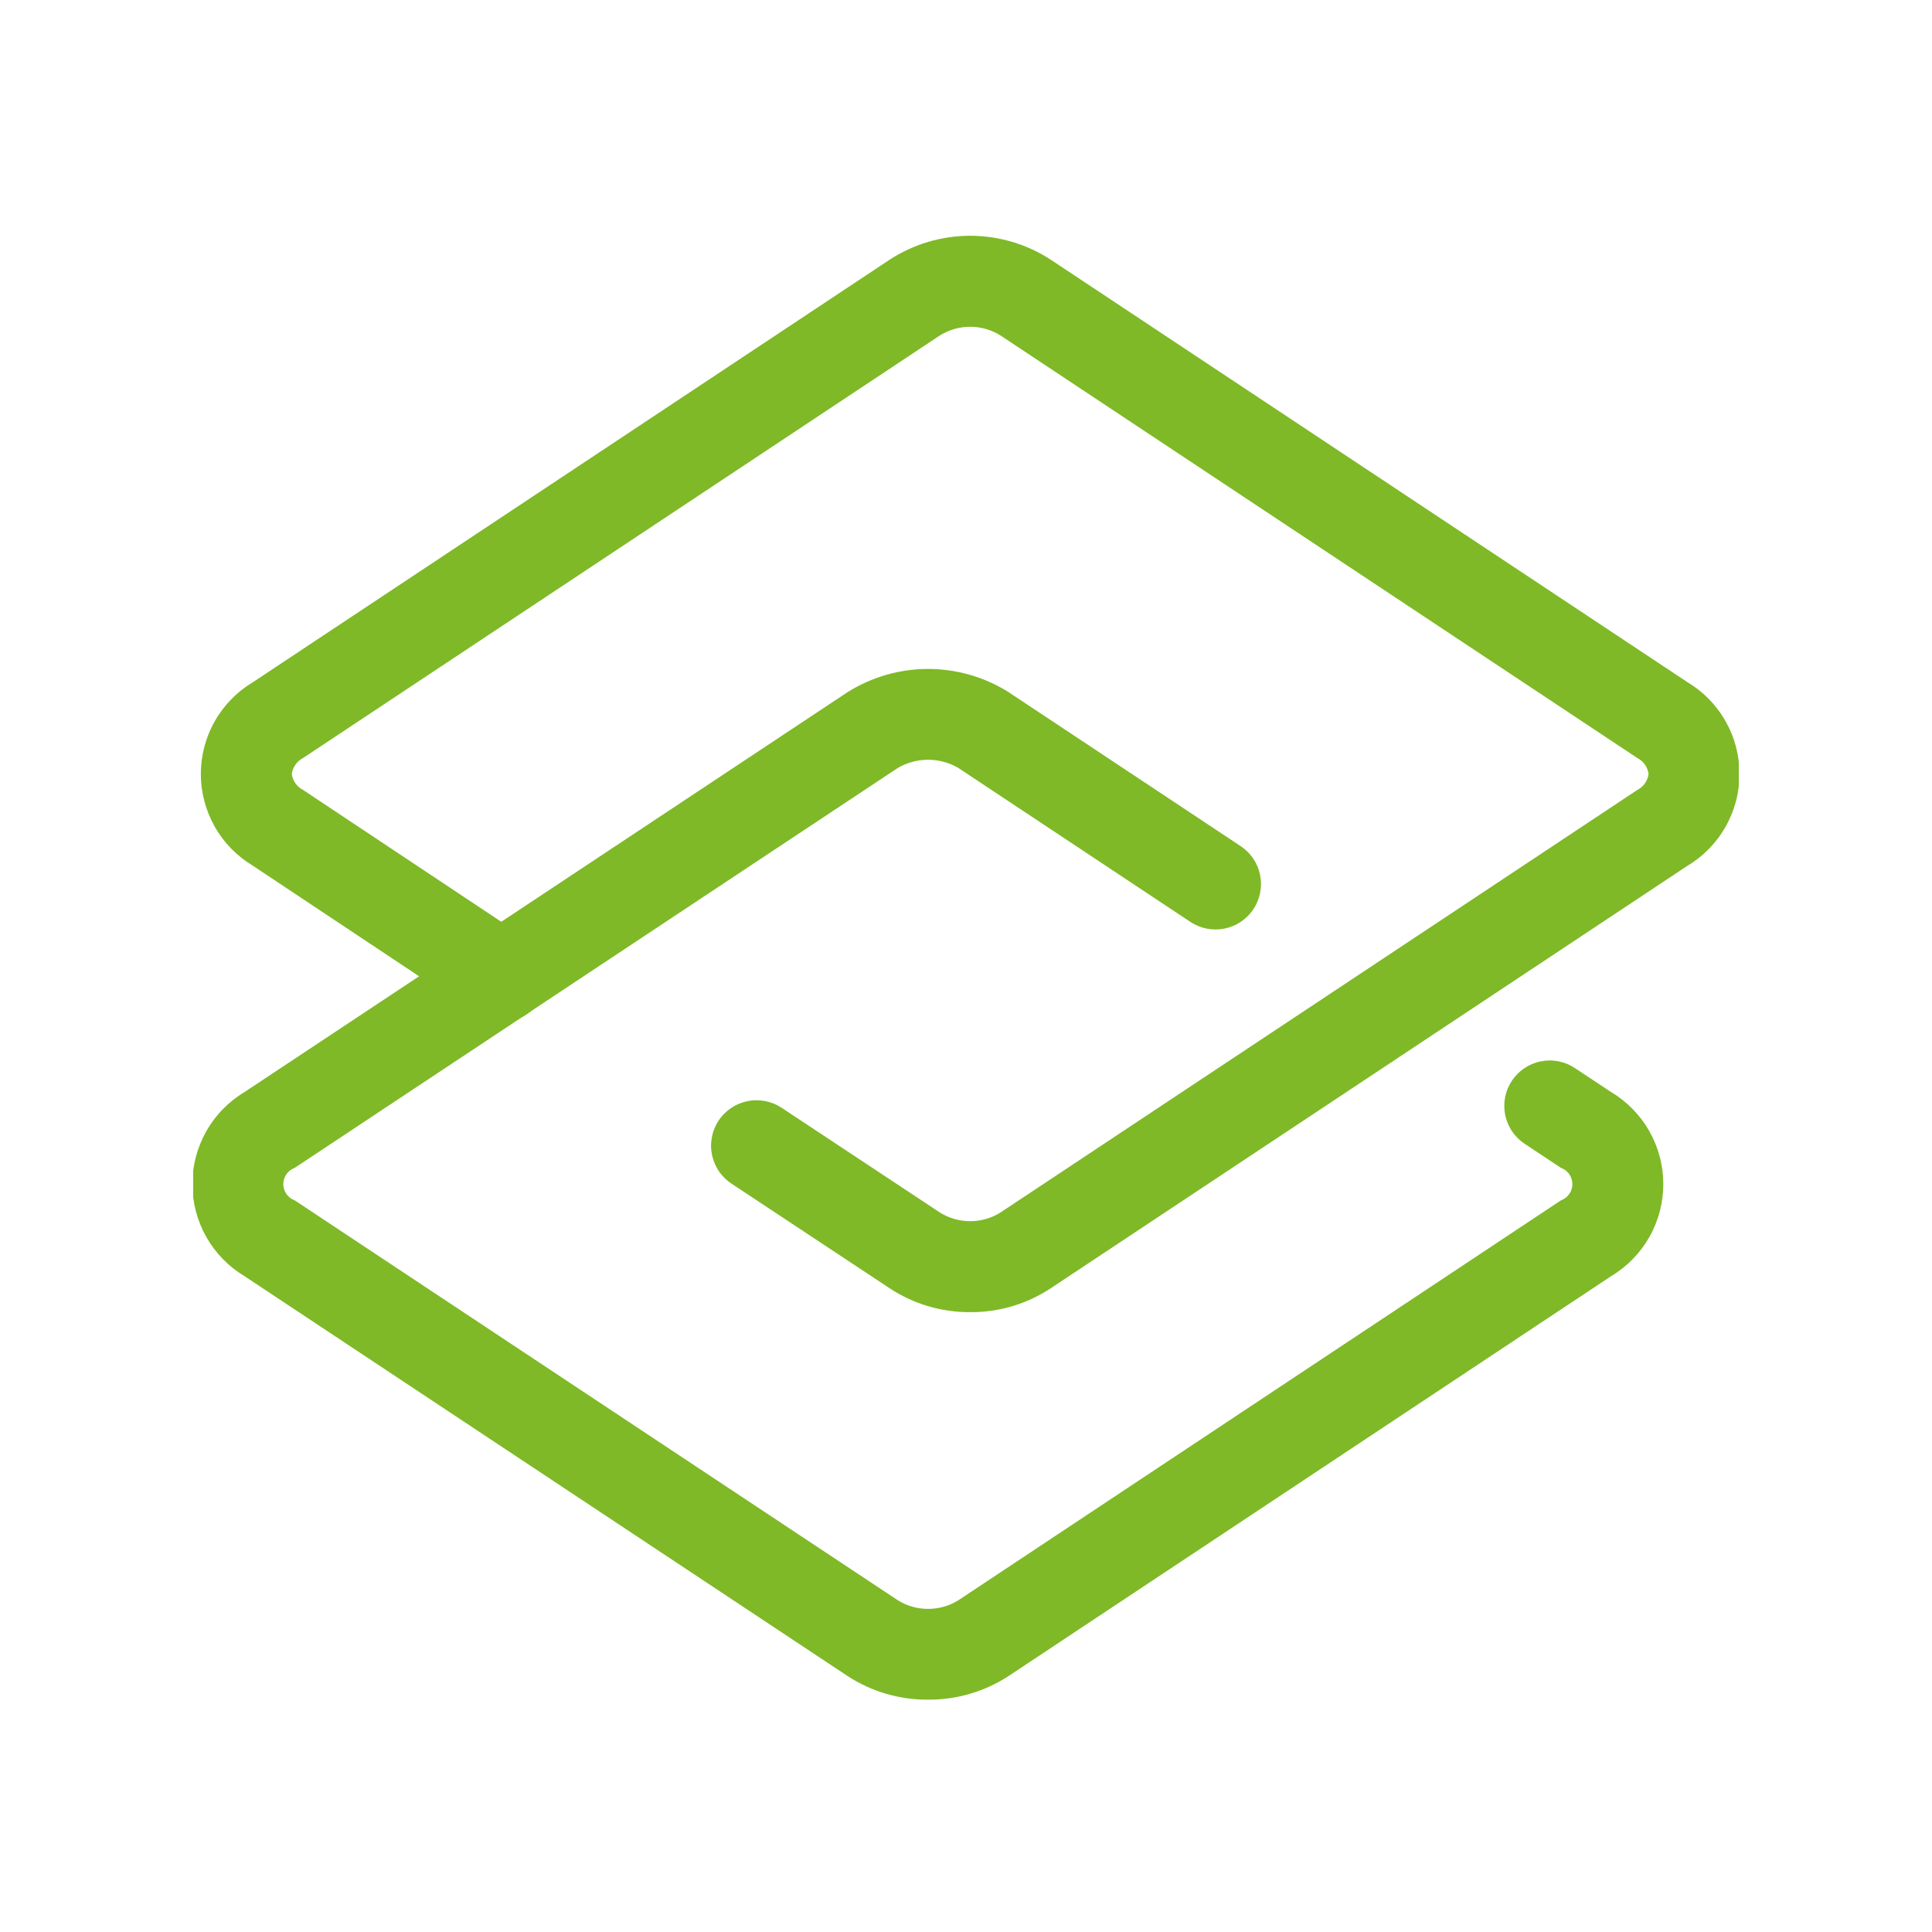 <svg xmlns="http://www.w3.org/2000/svg" xmlns:xlink="http://www.w3.org/1999/xlink" width="1080" zoomAndPan="magnify" viewBox="0 0 810 810" height="1080" preserveAspectRatio="xMidYMid meet" version="1.0"><defs><clipPath id="9f7bfaa4d9"><path d="M 81 280 L 698 280 L 698 713 L 81 713 Z M 81 280 " clip-rule="nonzero"/></clipPath><clipPath id="694d6d810a"><path d="M 84 98 L 729 98 L 729 551 L 84 551 Z M 84 98 " clip-rule="nonzero"/></clipPath></defs><g clip-path="url(#9f7bfaa4d9)"><path fill="#7fb927" d="M 389.094 712.59 C 383.121 712.629 377.27 711.812 371.535 710.133 C 365.805 708.457 360.434 705.988 355.422 702.734 L 102.469 535.012 C 101.645 534.516 100.832 533.992 100.039 533.441 C 99.246 532.891 98.473 532.316 97.715 531.719 C 96.957 531.121 96.223 530.496 95.504 529.852 C 94.789 529.203 94.094 528.535 93.422 527.844 C 92.746 527.152 92.098 526.438 91.469 525.707 C 90.84 524.973 90.238 524.219 89.66 523.449 C 89.082 522.676 88.527 521.887 87.996 521.078 C 87.469 520.27 86.969 519.449 86.492 518.609 C 86.016 517.77 85.57 516.914 85.148 516.043 C 84.73 515.176 84.336 514.293 83.973 513.402 C 83.609 512.508 83.273 511.602 82.969 510.688 C 82.664 509.77 82.387 508.848 82.141 507.914 C 81.895 506.98 81.68 506.039 81.496 505.094 C 81.309 504.145 81.156 503.195 81.031 502.238 C 80.906 501.281 80.812 500.32 80.75 499.355 C 80.688 498.395 80.656 497.43 80.656 496.465 C 80.656 495.5 80.688 494.535 80.746 493.574 C 80.809 492.609 80.902 491.648 81.023 490.691 C 81.148 489.734 81.301 488.781 81.488 487.836 C 81.672 486.887 81.887 485.949 82.133 485.016 C 82.375 484.082 82.652 483.156 82.957 482.242 C 83.262 481.324 83.594 480.418 83.957 479.527 C 84.32 478.633 84.711 477.75 85.129 476.879 C 85.551 476.012 85.996 475.156 86.473 474.316 C 86.945 473.477 87.445 472.652 87.973 471.844 C 88.5 471.035 89.055 470.246 89.633 469.473 C 90.211 468.699 90.812 467.945 91.441 467.215 C 92.066 466.48 92.719 465.766 93.391 465.074 C 94.062 464.383 94.758 463.711 95.473 463.066 C 96.188 462.418 96.926 461.793 97.68 461.195 C 98.438 460.594 99.211 460.02 100.004 459.469 C 100.797 458.918 101.605 458.395 102.434 457.898 L 355.406 290.145 C 357.91 288.574 360.512 287.188 363.211 285.98 C 365.91 284.773 368.68 283.762 371.52 282.941 C 374.359 282.121 377.242 281.504 380.172 281.09 C 383.098 280.672 386.039 280.461 388.996 280.457 C 391.953 280.453 394.895 280.652 397.82 281.059 C 400.75 281.465 403.637 282.074 406.48 282.883 C 409.32 283.695 412.094 284.699 414.797 285.895 C 417.5 287.094 420.105 288.473 422.617 290.035 L 520.188 354.762 C 520.707 355.109 521.207 355.477 521.688 355.871 C 522.172 356.266 522.633 356.684 523.074 357.125 C 523.516 357.566 523.938 358.027 524.332 358.508 C 524.727 358.988 525.102 359.488 525.449 360.004 C 525.793 360.523 526.117 361.059 526.41 361.605 C 526.707 362.156 526.973 362.719 527.215 363.293 C 527.453 363.867 527.664 364.453 527.848 365.051 C 528.027 365.648 528.18 366.25 528.305 366.863 C 528.426 367.473 528.52 368.09 528.582 368.707 C 528.645 369.328 528.676 369.949 528.68 370.574 C 528.68 371.199 528.652 371.82 528.594 372.441 C 528.535 373.062 528.445 373.676 528.324 374.289 C 528.203 374.902 528.055 375.504 527.875 376.102 C 527.695 376.699 527.488 377.285 527.25 377.863 C 527.016 378.441 526.75 379.004 526.457 379.555 C 526.168 380.105 525.848 380.641 525.504 381.16 C 525.16 381.68 524.789 382.18 524.395 382.664 C 524.004 383.148 523.586 383.609 523.148 384.055 C 522.707 384.496 522.246 384.914 521.766 385.312 C 521.289 385.711 520.789 386.082 520.273 386.434 C 519.754 386.781 519.223 387.102 518.672 387.398 C 518.125 387.695 517.562 387.965 516.988 388.203 C 516.414 388.445 515.828 388.656 515.23 388.84 C 514.637 389.023 514.031 389.18 513.422 389.305 C 512.812 389.43 512.195 389.523 511.574 389.586 C 510.957 389.648 510.332 389.684 509.711 389.688 C 509.086 389.691 508.465 389.664 507.844 389.605 C 507.223 389.547 506.605 389.457 505.996 389.34 C 505.383 389.223 504.777 389.074 504.18 388.895 C 503.582 388.719 502.996 388.512 502.418 388.277 C 501.84 388.039 501.277 387.777 500.727 387.484 C 500.172 387.195 499.637 386.879 499.117 386.535 L 401.715 321.918 C 400.754 321.363 399.758 320.871 398.73 320.445 C 397.703 320.023 396.656 319.668 395.582 319.379 C 394.508 319.094 393.418 318.883 392.316 318.738 C 391.215 318.598 390.105 318.527 388.996 318.535 C 387.883 318.539 386.777 318.617 385.676 318.77 C 384.578 318.918 383.492 319.145 382.418 319.438 C 381.348 319.734 380.301 320.098 379.277 320.531 C 378.254 320.965 377.266 321.465 376.309 322.031 L 123.539 489.641 C 122.84 489.898 122.195 490.25 121.605 490.703 C 121.016 491.16 120.508 491.691 120.082 492.301 C 119.652 492.914 119.328 493.574 119.105 494.285 C 118.883 494.996 118.773 495.723 118.777 496.469 C 118.777 497.211 118.895 497.938 119.117 498.648 C 119.344 499.359 119.672 500.016 120.102 500.625 C 120.531 501.234 121.043 501.762 121.637 502.215 C 122.23 502.664 122.875 503.016 123.578 503.266 L 376.477 670.961 C 377.422 671.543 378.402 672.059 379.418 672.504 C 380.434 672.949 381.473 673.324 382.543 673.625 C 383.609 673.926 384.691 674.156 385.793 674.309 C 386.891 674.461 387.996 674.535 389.105 674.535 C 390.215 674.535 391.316 674.461 392.418 674.309 C 393.516 674.156 394.598 673.926 395.668 673.625 C 396.734 673.324 397.777 672.949 398.793 672.504 C 399.809 672.059 400.789 671.543 401.734 670.961 L 654.445 503.246 C 655.148 502.996 655.793 502.641 656.387 502.188 C 656.98 501.734 657.488 501.203 657.918 500.59 C 658.348 499.98 658.672 499.316 658.895 498.605 C 659.121 497.895 659.23 497.164 659.227 496.418 C 659.227 495.672 659.109 494.941 658.883 494.23 C 658.656 493.52 658.328 492.859 657.895 492.254 C 657.465 491.645 656.949 491.113 656.355 490.664 C 655.762 490.215 655.109 489.863 654.406 489.613 L 639.219 479.543 C 638.699 479.199 638.195 478.832 637.711 478.438 C 637.227 478.043 636.762 477.629 636.32 477.188 C 635.875 476.75 635.457 476.289 635.059 475.809 C 634.66 475.328 634.285 474.828 633.938 474.312 C 633.586 473.793 633.266 473.262 632.969 472.711 C 632.672 472.164 632.402 471.602 632.16 471.023 C 631.918 470.449 631.707 469.863 631.52 469.266 C 631.336 468.672 631.184 468.066 631.059 467.453 C 630.934 466.844 630.84 466.227 630.777 465.605 C 630.711 464.984 630.68 464.363 630.676 463.738 C 630.672 463.113 630.699 462.492 630.758 461.871 C 630.816 461.25 630.906 460.633 631.023 460.02 C 631.145 459.406 631.293 458.801 631.473 458.203 C 631.648 457.605 631.859 457.016 632.094 456.438 C 632.332 455.863 632.594 455.297 632.887 454.746 C 633.18 454.195 633.496 453.656 633.84 453.137 C 634.184 452.617 634.555 452.113 634.949 451.629 C 635.344 451.145 635.758 450.684 636.199 450.238 C 636.637 449.797 637.098 449.375 637.578 448.977 C 638.059 448.578 638.559 448.207 639.078 447.855 C 639.594 447.508 640.129 447.184 640.676 446.887 C 641.227 446.594 641.789 446.324 642.363 446.082 C 642.941 445.84 643.527 445.629 644.121 445.445 C 644.719 445.262 645.324 445.105 645.934 444.984 C 646.547 444.859 647.164 444.766 647.785 444.699 C 648.406 444.637 649.027 444.605 649.652 444.602 C 650.277 444.598 650.898 444.629 651.52 444.688 C 652.141 444.746 652.758 444.832 653.371 444.953 C 653.984 445.074 654.59 445.223 655.188 445.402 C 655.785 445.578 656.371 445.785 656.949 446.023 C 657.527 446.262 658.094 446.523 658.645 446.816 C 659.195 447.109 659.73 447.426 660.25 447.773 L 675.496 457.871 C 676.324 458.367 677.137 458.887 677.93 459.438 C 678.723 459.984 679.5 460.559 680.258 461.156 C 681.016 461.758 681.754 462.379 682.469 463.023 C 683.188 463.672 683.883 464.34 684.559 465.031 C 685.23 465.723 685.883 466.434 686.512 467.164 C 687.141 467.898 687.746 468.652 688.324 469.422 C 688.906 470.195 689.461 470.984 689.988 471.793 C 690.52 472.598 691.02 473.422 691.496 474.262 C 691.973 475.102 692.422 475.957 692.844 476.824 C 693.266 477.695 693.656 478.574 694.023 479.469 C 694.387 480.363 694.723 481.27 695.027 482.184 C 695.332 483.102 695.609 484.023 695.855 484.957 C 696.102 485.891 696.32 486.832 696.504 487.781 C 696.691 488.727 696.848 489.68 696.973 490.637 C 697.098 491.594 697.191 492.555 697.254 493.52 C 697.316 494.48 697.348 495.445 697.348 496.41 C 697.348 497.375 697.316 498.34 697.258 499.305 C 697.195 500.27 697.102 501.23 696.98 502.188 C 696.855 503.145 696.703 504.098 696.52 505.043 C 696.332 505.992 696.117 506.934 695.871 507.867 C 695.629 508.801 695.352 509.727 695.047 510.641 C 694.742 511.559 694.41 512.461 694.047 513.355 C 693.684 514.25 693.293 515.133 692.871 516.004 C 692.453 516.871 692.004 517.727 691.527 518.566 C 691.055 519.41 690.555 520.234 690.023 521.043 C 689.496 521.848 688.941 522.641 688.363 523.414 C 687.785 524.184 687.184 524.938 686.555 525.672 C 685.926 526.406 685.277 527.117 684.602 527.809 C 683.93 528.504 683.234 529.172 682.52 529.82 C 681.801 530.465 681.066 531.09 680.309 531.688 C 679.551 532.289 678.777 532.863 677.984 533.414 C 677.191 533.965 676.379 534.488 675.551 534.984 L 422.785 702.727 C 417.773 705.98 412.398 708.449 406.664 710.129 C 400.926 711.809 395.07 712.629 389.094 712.59 Z M 389.094 712.59 " fill-opacity="1" fill-rule="nonzero"/></g><g clip-path="url(#694d6d810a)"><path fill="#7fb927" d="M 406.777 550.125 C 400.766 550.164 394.875 549.324 389.113 547.617 C 383.348 545.906 377.957 543.395 372.938 540.082 L 306.656 496.23 C 306.137 495.887 305.633 495.516 305.148 495.125 C 304.664 494.73 304.203 494.312 303.758 493.875 C 303.316 493.434 302.895 492.973 302.496 492.492 C 302.098 492.012 301.723 491.516 301.375 490.996 C 301.023 490.48 300.703 489.945 300.406 489.398 C 300.109 488.848 299.84 488.285 299.598 487.711 C 299.355 487.133 299.145 486.547 298.961 485.949 C 298.777 485.355 298.621 484.75 298.496 484.141 C 298.371 483.527 298.277 482.91 298.215 482.289 C 298.148 481.668 298.117 481.047 298.113 480.422 C 298.109 479.797 298.141 479.176 298.195 478.555 C 298.254 477.934 298.344 477.316 298.465 476.703 C 298.582 476.09 298.73 475.484 298.91 474.887 C 299.086 474.289 299.297 473.699 299.531 473.121 C 299.77 472.543 300.031 471.98 300.324 471.426 C 300.613 470.875 300.934 470.34 301.277 469.82 C 301.621 469.297 301.992 468.797 302.387 468.312 C 302.777 467.828 303.195 467.363 303.637 466.918 C 304.074 466.477 304.535 466.055 305.016 465.656 C 305.496 465.258 305.996 464.887 306.512 464.535 C 307.031 464.188 307.562 463.863 308.113 463.566 C 308.66 463.27 309.223 463 309.801 462.758 C 310.375 462.52 310.961 462.305 311.559 462.121 C 312.152 461.938 312.758 461.785 313.371 461.66 C 313.98 461.535 314.598 461.441 315.219 461.375 C 315.84 461.312 316.461 461.277 317.086 461.277 C 317.711 461.273 318.332 461.301 318.953 461.359 C 319.578 461.418 320.195 461.508 320.805 461.625 C 321.418 461.742 322.023 461.891 322.621 462.07 C 323.223 462.25 323.809 462.457 324.387 462.691 C 324.965 462.93 325.531 463.191 326.082 463.484 C 326.633 463.777 327.168 464.094 327.691 464.438 L 394.082 508.367 C 395.023 508.953 396 509.469 397.016 509.918 C 398.027 510.367 399.066 510.746 400.133 511.051 C 401.195 511.359 402.277 511.59 403.375 511.746 C 404.473 511.902 405.574 511.98 406.684 511.984 C 407.793 511.988 408.895 511.914 409.992 511.766 C 411.09 511.613 412.172 511.391 413.242 511.09 C 414.309 510.793 415.348 510.418 416.363 509.977 C 417.379 509.531 418.359 509.02 419.305 508.441 L 686.422 331.207 C 687.059 330.879 687.648 330.48 688.191 330.012 C 688.734 329.543 689.211 329.016 689.625 328.43 C 690.035 327.848 690.375 327.219 690.637 326.551 C 690.898 325.887 691.074 325.195 691.168 324.484 C 691.078 323.785 690.902 323.102 690.648 322.441 C 690.391 321.781 690.059 321.164 689.652 320.582 C 689.246 320.004 688.773 319.48 688.242 319.016 C 687.707 318.551 687.125 318.156 686.496 317.832 L 419.398 140.605 C 418.457 140.023 417.48 139.508 416.469 139.059 C 415.453 138.609 414.418 138.234 413.352 137.93 C 412.289 137.625 411.207 137.395 410.109 137.238 C 409.016 137.082 407.914 137.004 406.805 137 C 405.699 137 404.598 137.07 403.5 137.223 C 402.402 137.371 401.32 137.594 400.254 137.895 C 399.188 138.195 398.148 138.566 397.133 139.008 C 396.117 139.453 395.141 139.965 394.195 140.543 L 127.098 317.777 C 126.457 318.102 125.867 318.5 125.324 318.969 C 124.785 319.438 124.305 319.965 123.891 320.547 C 123.477 321.133 123.137 321.758 122.871 322.426 C 122.609 323.09 122.43 323.777 122.332 324.488 C 122.422 325.191 122.598 325.871 122.855 326.531 C 123.113 327.188 123.445 327.809 123.852 328.387 C 124.258 328.969 124.727 329.488 125.262 329.957 C 125.793 330.422 126.375 330.816 127.004 331.141 L 220.773 393.516 C 221.297 393.859 221.801 394.23 222.285 394.625 C 222.77 395.02 223.23 395.438 223.676 395.875 C 224.117 396.316 224.539 396.777 224.938 397.258 C 225.336 397.742 225.707 398.242 226.059 398.758 C 226.406 399.277 226.73 399.812 227.027 400.363 C 227.32 400.91 227.59 401.477 227.832 402.051 C 228.074 402.629 228.285 403.215 228.469 403.812 C 228.652 404.41 228.805 405.016 228.93 405.625 C 229.051 406.238 229.145 406.855 229.207 407.477 C 229.27 408.102 229.305 408.723 229.305 409.348 C 229.309 409.973 229.277 410.598 229.219 411.219 C 229.16 411.84 229.07 412.457 228.949 413.07 C 228.828 413.684 228.68 414.289 228.5 414.887 C 228.32 415.484 228.109 416.074 227.871 416.652 C 227.633 417.23 227.367 417.793 227.074 418.348 C 226.781 418.898 226.461 419.434 226.117 419.953 C 225.77 420.473 225.398 420.977 225.004 421.461 C 224.609 421.945 224.191 422.406 223.75 422.852 C 223.309 423.293 222.848 423.711 222.363 424.109 C 221.883 424.508 221.383 424.879 220.863 425.227 C 220.344 425.574 219.809 425.898 219.258 426.191 C 218.707 426.488 218.145 426.754 217.566 426.996 C 216.992 427.234 216.402 427.445 215.805 427.629 C 215.207 427.812 214.602 427.965 213.992 428.086 C 213.379 428.211 212.762 428.301 212.141 428.363 C 211.516 428.426 210.895 428.457 210.27 428.457 C 209.645 428.457 209.02 428.43 208.398 428.367 C 207.777 428.309 207.16 428.215 206.547 428.094 C 205.934 427.973 205.328 427.82 204.73 427.641 C 204.133 427.461 203.543 427.25 202.969 427.012 C 202.391 426.773 201.824 426.508 201.273 426.211 C 200.723 425.918 200.188 425.598 199.668 425.25 L 106.008 362.953 C 105.18 362.457 104.367 361.934 103.574 361.387 C 102.781 360.836 102.004 360.266 101.246 359.668 C 100.492 359.066 99.754 358.445 99.035 357.801 C 98.32 357.156 97.625 356.488 96.949 355.797 C 96.277 355.105 95.625 354.395 95 353.66 C 94.371 352.93 93.766 352.176 93.188 351.406 C 92.609 350.633 92.055 349.844 91.527 349.035 C 91 348.227 90.496 347.406 90.023 346.566 C 89.547 345.727 89.102 344.871 88.68 344.004 C 88.262 343.133 87.867 342.254 87.504 341.359 C 87.141 340.465 86.809 339.559 86.504 338.645 C 86.199 337.73 85.926 336.805 85.68 335.871 C 85.434 334.938 85.219 334 85.035 333.051 C 84.852 332.105 84.699 331.152 84.574 330.195 C 84.453 329.238 84.359 328.277 84.301 327.316 C 84.238 326.352 84.211 325.387 84.211 324.422 C 84.211 323.457 84.246 322.496 84.309 321.531 C 84.371 320.57 84.465 319.609 84.594 318.652 C 84.719 317.695 84.875 316.746 85.062 315.797 C 85.246 314.852 85.465 313.914 85.711 312.98 C 85.961 312.047 86.238 311.125 86.547 310.211 C 86.852 309.293 87.188 308.391 87.555 307.5 C 87.922 306.605 88.312 305.727 88.738 304.859 C 89.16 303.988 89.609 303.137 90.086 302.301 C 90.562 301.461 91.066 300.637 91.598 299.832 C 92.129 299.027 92.684 298.238 93.266 297.469 C 93.848 296.699 94.453 295.949 95.082 295.219 C 95.715 294.488 96.367 293.777 97.043 293.09 C 97.719 292.398 98.414 291.734 99.133 291.09 C 99.852 290.445 100.59 289.828 101.352 289.23 C 102.109 288.633 102.887 288.062 103.68 287.516 C 104.477 286.973 105.289 286.453 106.117 285.957 L 373.031 108.844 C 374.281 108.031 375.555 107.266 376.859 106.547 C 378.164 105.828 379.492 105.156 380.844 104.535 C 382.195 103.91 383.566 103.336 384.961 102.812 C 386.355 102.289 387.766 101.816 389.191 101.395 C 390.621 100.969 392.062 100.602 393.516 100.281 C 394.969 99.961 396.434 99.695 397.906 99.484 C 399.379 99.27 400.859 99.113 402.344 99.008 C 403.828 98.898 405.316 98.848 406.805 98.848 C 408.293 98.852 409.781 98.906 411.266 99.012 C 412.75 99.121 414.23 99.285 415.703 99.5 C 417.176 99.715 418.637 99.98 420.094 100.305 C 421.547 100.625 422.984 100.996 424.414 101.422 C 425.84 101.848 427.25 102.324 428.641 102.848 C 430.035 103.375 431.406 103.953 432.758 104.578 C 434.109 105.203 435.434 105.875 436.738 106.598 C 438.039 107.32 439.312 108.086 440.562 108.898 L 707.492 286.023 C 708.32 286.52 709.129 287.043 709.922 287.59 C 710.719 288.137 711.492 288.711 712.25 289.309 C 713.004 289.906 713.742 290.527 714.457 291.176 C 715.176 291.82 715.871 292.488 716.543 293.18 C 717.219 293.871 717.867 294.582 718.496 295.312 C 719.125 296.047 719.727 296.797 720.305 297.57 C 720.883 298.34 721.438 299.129 721.965 299.938 C 722.496 300.746 722.996 301.566 723.473 302.406 C 723.945 303.246 724.395 304.102 724.812 304.969 C 725.234 305.836 725.625 306.719 725.988 307.613 C 726.352 308.504 726.684 309.41 726.988 310.324 C 727.293 311.238 727.57 312.164 727.816 313.098 C 728.059 314.031 728.273 314.969 728.461 315.918 C 728.645 316.863 728.797 317.816 728.922 318.77 C 729.043 319.727 729.137 320.688 729.199 321.648 C 729.258 322.613 729.289 323.578 729.289 324.543 C 729.285 325.504 729.254 326.469 729.191 327.434 C 729.129 328.395 729.035 329.355 728.91 330.309 C 728.785 331.266 728.629 332.219 728.441 333.164 C 728.258 334.109 728.039 335.051 727.793 335.984 C 727.547 336.914 727.27 337.84 726.961 338.754 C 726.656 339.668 726.32 340.57 725.957 341.465 C 725.59 342.355 725.199 343.238 724.777 344.105 C 724.355 344.973 723.906 345.824 723.43 346.664 C 722.953 347.504 722.449 348.324 721.918 349.133 C 721.391 349.938 720.836 350.727 720.254 351.496 C 719.672 352.266 719.066 353.016 718.438 353.746 C 717.809 354.48 717.16 355.188 716.484 355.879 C 715.809 356.566 715.113 357.234 714.395 357.879 C 713.676 358.523 712.938 359.145 712.18 359.742 C 711.422 360.336 710.648 360.91 709.852 361.457 C 709.059 362.004 708.246 362.523 707.418 363.016 L 440.469 540.148 C 435.469 543.441 430.102 545.938 424.363 547.637 C 418.625 549.336 412.762 550.164 406.777 550.125 Z M 406.777 550.125 " fill-opacity="1" fill-rule="nonzero"/></g></svg>
